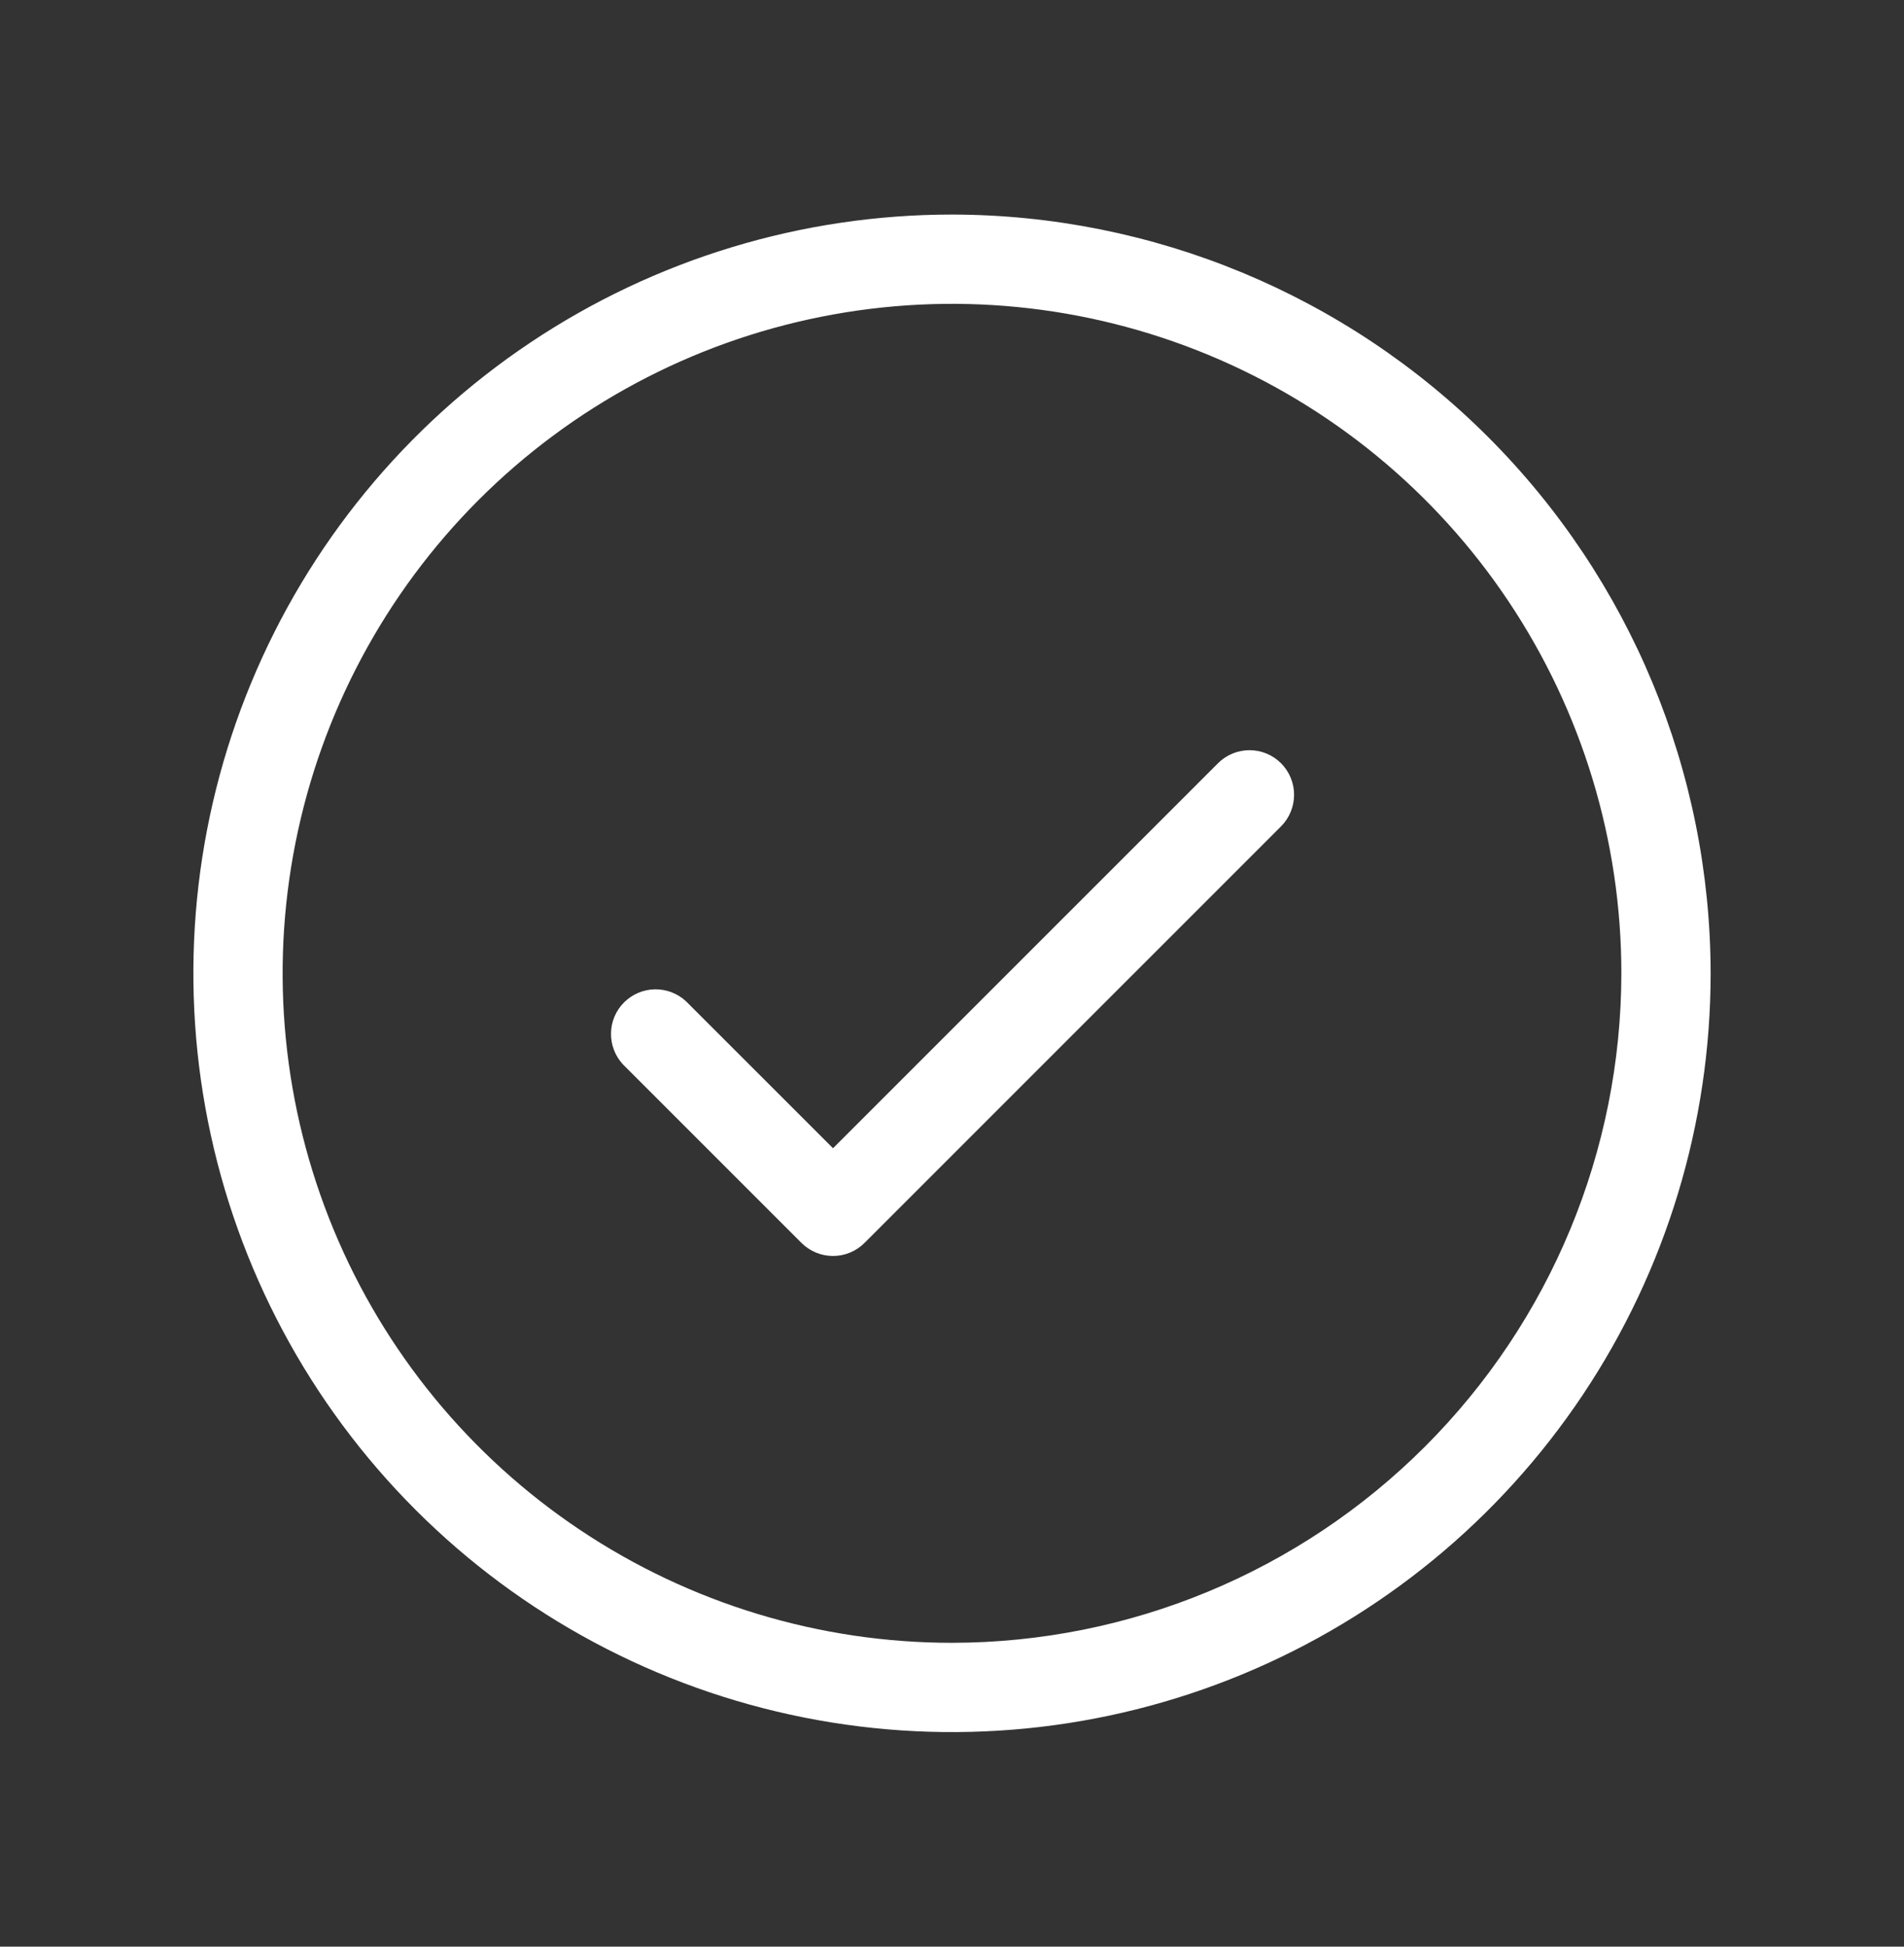 <svg width="45" height="46" viewBox="0 0 45 46" fill="none" xmlns="http://www.w3.org/2000/svg">
<rect x="0" y="0" width="45" height="46" fill="#333333" stroke="none"/>
<path d="M30.277 18.036C30.474 18.234 30.585 18.502 30.585 18.781C30.585 19.061 30.474 19.329 30.277 19.527L20.433 29.37C20.235 29.568 19.967 29.679 19.688 29.679C19.408 29.679 19.14 29.568 18.942 29.37L14.723 25.152C14.537 24.952 14.436 24.687 14.441 24.414C14.445 24.141 14.556 23.88 14.749 23.687C14.943 23.494 15.203 23.383 15.476 23.378C15.75 23.373 16.014 23.475 16.214 23.661L19.688 27.133L28.786 18.036C28.984 17.838 29.252 17.727 29.531 17.727C29.811 17.727 30.079 17.838 30.277 18.036ZM40.43 23C40.43 26.546 39.378 30.013 37.408 32.961C35.438 35.91 32.638 38.208 29.361 39.565C26.085 40.922 22.48 41.277 19.002 40.585C15.524 39.893 12.329 38.186 9.822 35.678C7.314 33.171 5.607 29.976 4.915 26.498C4.223 23.02 4.578 19.415 5.935 16.139C7.292 12.862 9.59 10.062 12.539 8.092C15.487 6.122 18.954 5.07 22.5 5.07C27.253 5.076 31.811 6.967 35.172 10.328C38.533 13.689 40.424 18.247 40.43 23ZM38.32 23C38.32 19.871 37.392 16.812 35.654 14.211C33.916 11.609 31.445 9.581 28.554 8.384C25.663 7.187 22.483 6.873 19.414 7.484C16.345 8.094 13.526 9.601 11.313 11.813C9.101 14.026 7.594 16.845 6.984 19.914C6.373 22.983 6.687 26.163 7.884 29.054C9.081 31.945 11.109 34.416 13.711 36.154C16.312 37.892 19.371 38.82 22.5 38.82C26.694 38.816 30.716 37.147 33.681 34.181C36.647 31.216 38.316 27.194 38.32 23Z" fill="white"/>
</svg>
